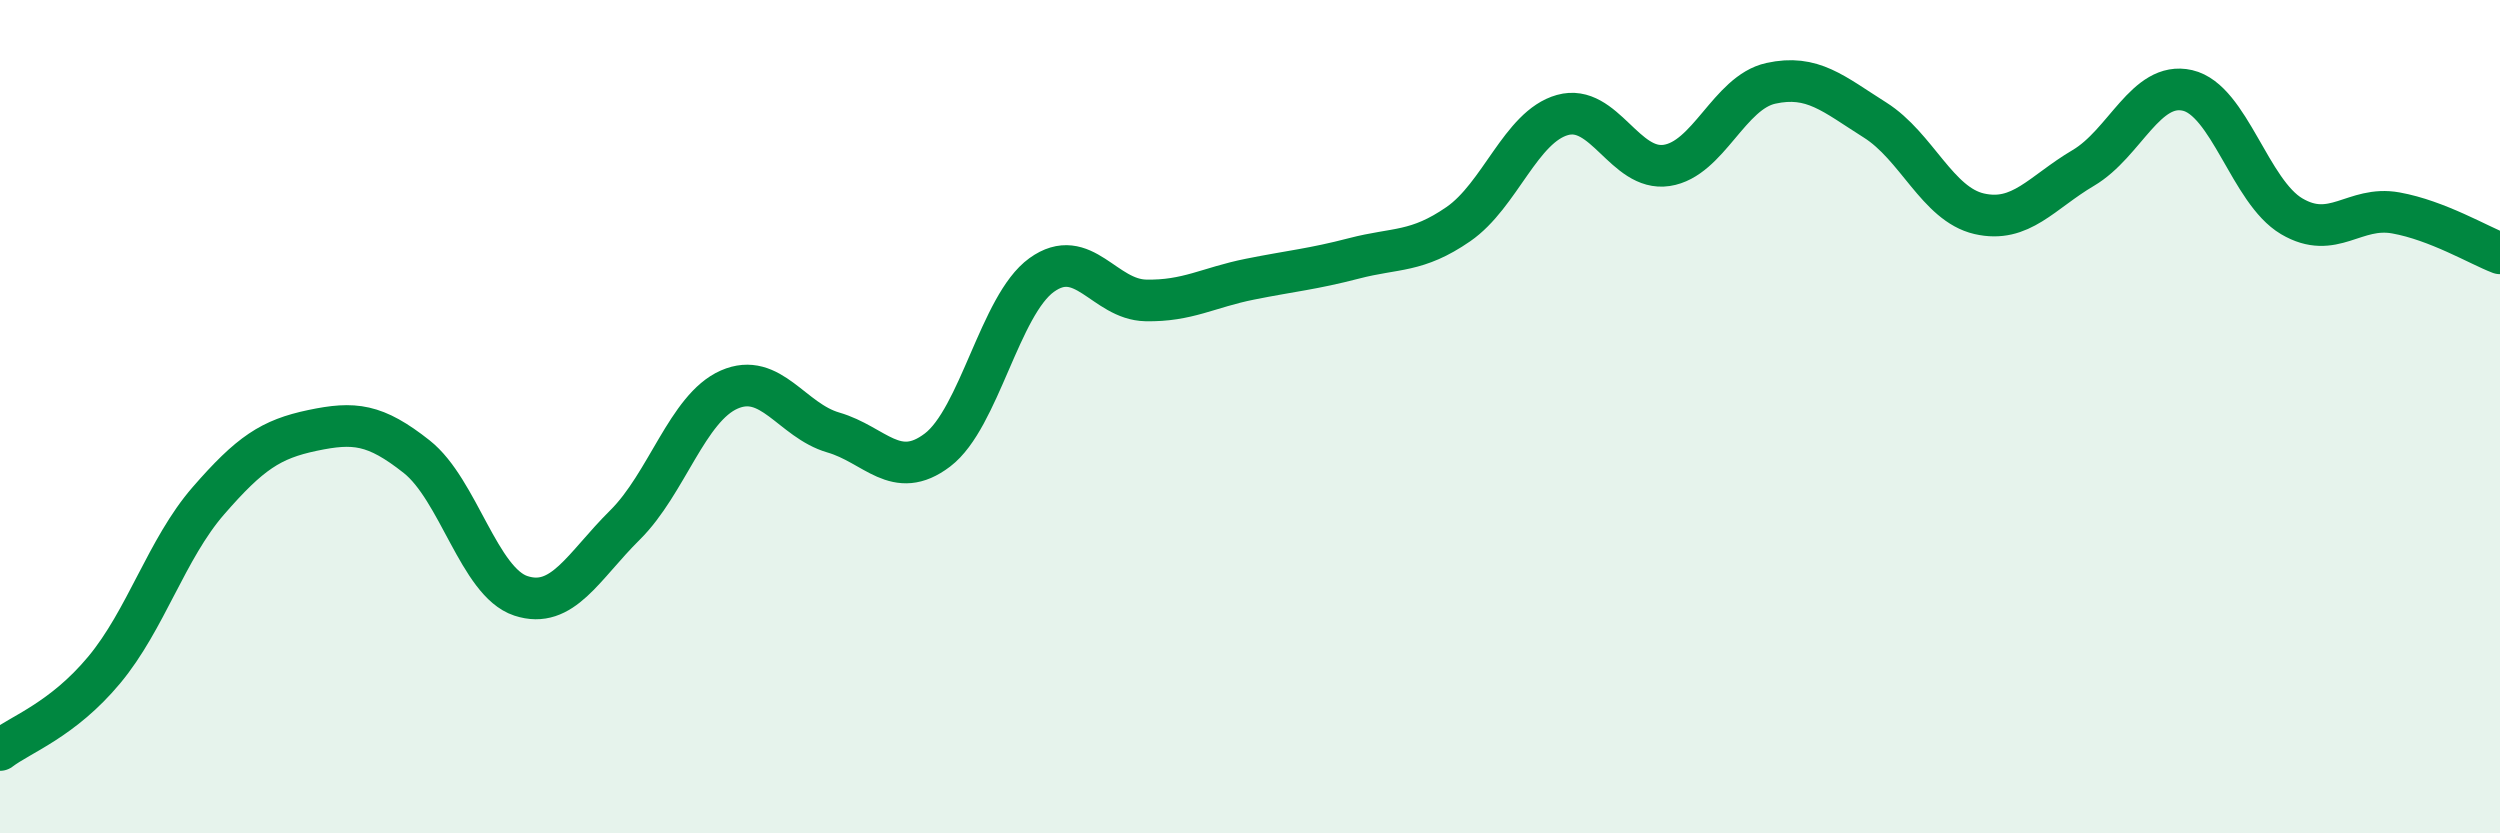 
    <svg width="60" height="20" viewBox="0 0 60 20" xmlns="http://www.w3.org/2000/svg">
      <path
        d="M 0,18 C 0.5,17.62 1.5,17.28 2.5,16.08 C 3.5,14.88 4,13.17 5,12.02 C 6,10.87 6.5,10.54 7.5,10.33 C 8.5,10.12 9,10.17 10,10.96 C 11,11.75 11.5,13.97 12.5,14.3 C 13.5,14.63 14,13.59 15,12.6 C 16,11.61 16.5,9.79 17.5,9.35 C 18.5,8.91 19,10.09 20,10.38 C 21,10.67 21.5,11.56 22.5,10.8 C 23.5,10.04 24,7.32 25,6.6 C 26,5.88 26.5,7.19 27.5,7.21 C 28.5,7.23 29,6.9 30,6.7 C 31,6.5 31.5,6.46 32.5,6.2 C 33.5,5.94 34,6.07 35,5.38 C 36,4.69 36.5,3.04 37.5,2.76 C 38.5,2.48 39,4.12 40,3.97 C 41,3.82 41.5,2.22 42.5,2 C 43.5,1.78 44,2.25 45,2.88 C 46,3.51 46.5,4.9 47.5,5.13 C 48.5,5.36 49,4.62 50,4.03 C 51,3.44 51.5,1.94 52.5,2.17 C 53.5,2.4 54,4.6 55,5.19 C 56,5.78 56.5,4.93 57.5,5.11 C 58.5,5.29 59.5,5.89 60,6.08L60 20L0 20Z"
        fill="#008740"
        opacity="0.1"
        stroke-linecap="round"
        stroke-linejoin="round"
      />
      <path
        d="M 0,18 C 0.5,17.62 1.5,17.28 2.5,16.08 C 3.5,14.88 4,13.17 5,12.02 C 6,10.87 6.5,10.54 7.5,10.33 C 8.5,10.12 9,10.17 10,10.96 C 11,11.75 11.5,13.97 12.5,14.3 C 13.5,14.63 14,13.59 15,12.6 C 16,11.61 16.5,9.79 17.5,9.35 C 18.5,8.91 19,10.09 20,10.38 C 21,10.67 21.5,11.56 22.5,10.8 C 23.5,10.04 24,7.32 25,6.6 C 26,5.88 26.5,7.19 27.5,7.21 C 28.5,7.23 29,6.9 30,6.7 C 31,6.5 31.5,6.46 32.5,6.2 C 33.5,5.94 34,6.07 35,5.38 C 36,4.69 36.5,3.04 37.5,2.76 C 38.5,2.48 39,4.12 40,3.97 C 41,3.82 41.5,2.22 42.5,2 C 43.5,1.78 44,2.25 45,2.88 C 46,3.51 46.5,4.9 47.5,5.13 C 48.5,5.36 49,4.62 50,4.03 C 51,3.44 51.5,1.94 52.5,2.17 C 53.5,2.4 54,4.6 55,5.19 C 56,5.78 56.5,4.93 57.5,5.11 C 58.5,5.29 59.5,5.89 60,6.08"
        stroke="#008740"
        stroke-width="1"
        fill="none"
        stroke-linecap="round"
        stroke-linejoin="round"
      />
    </svg>
  